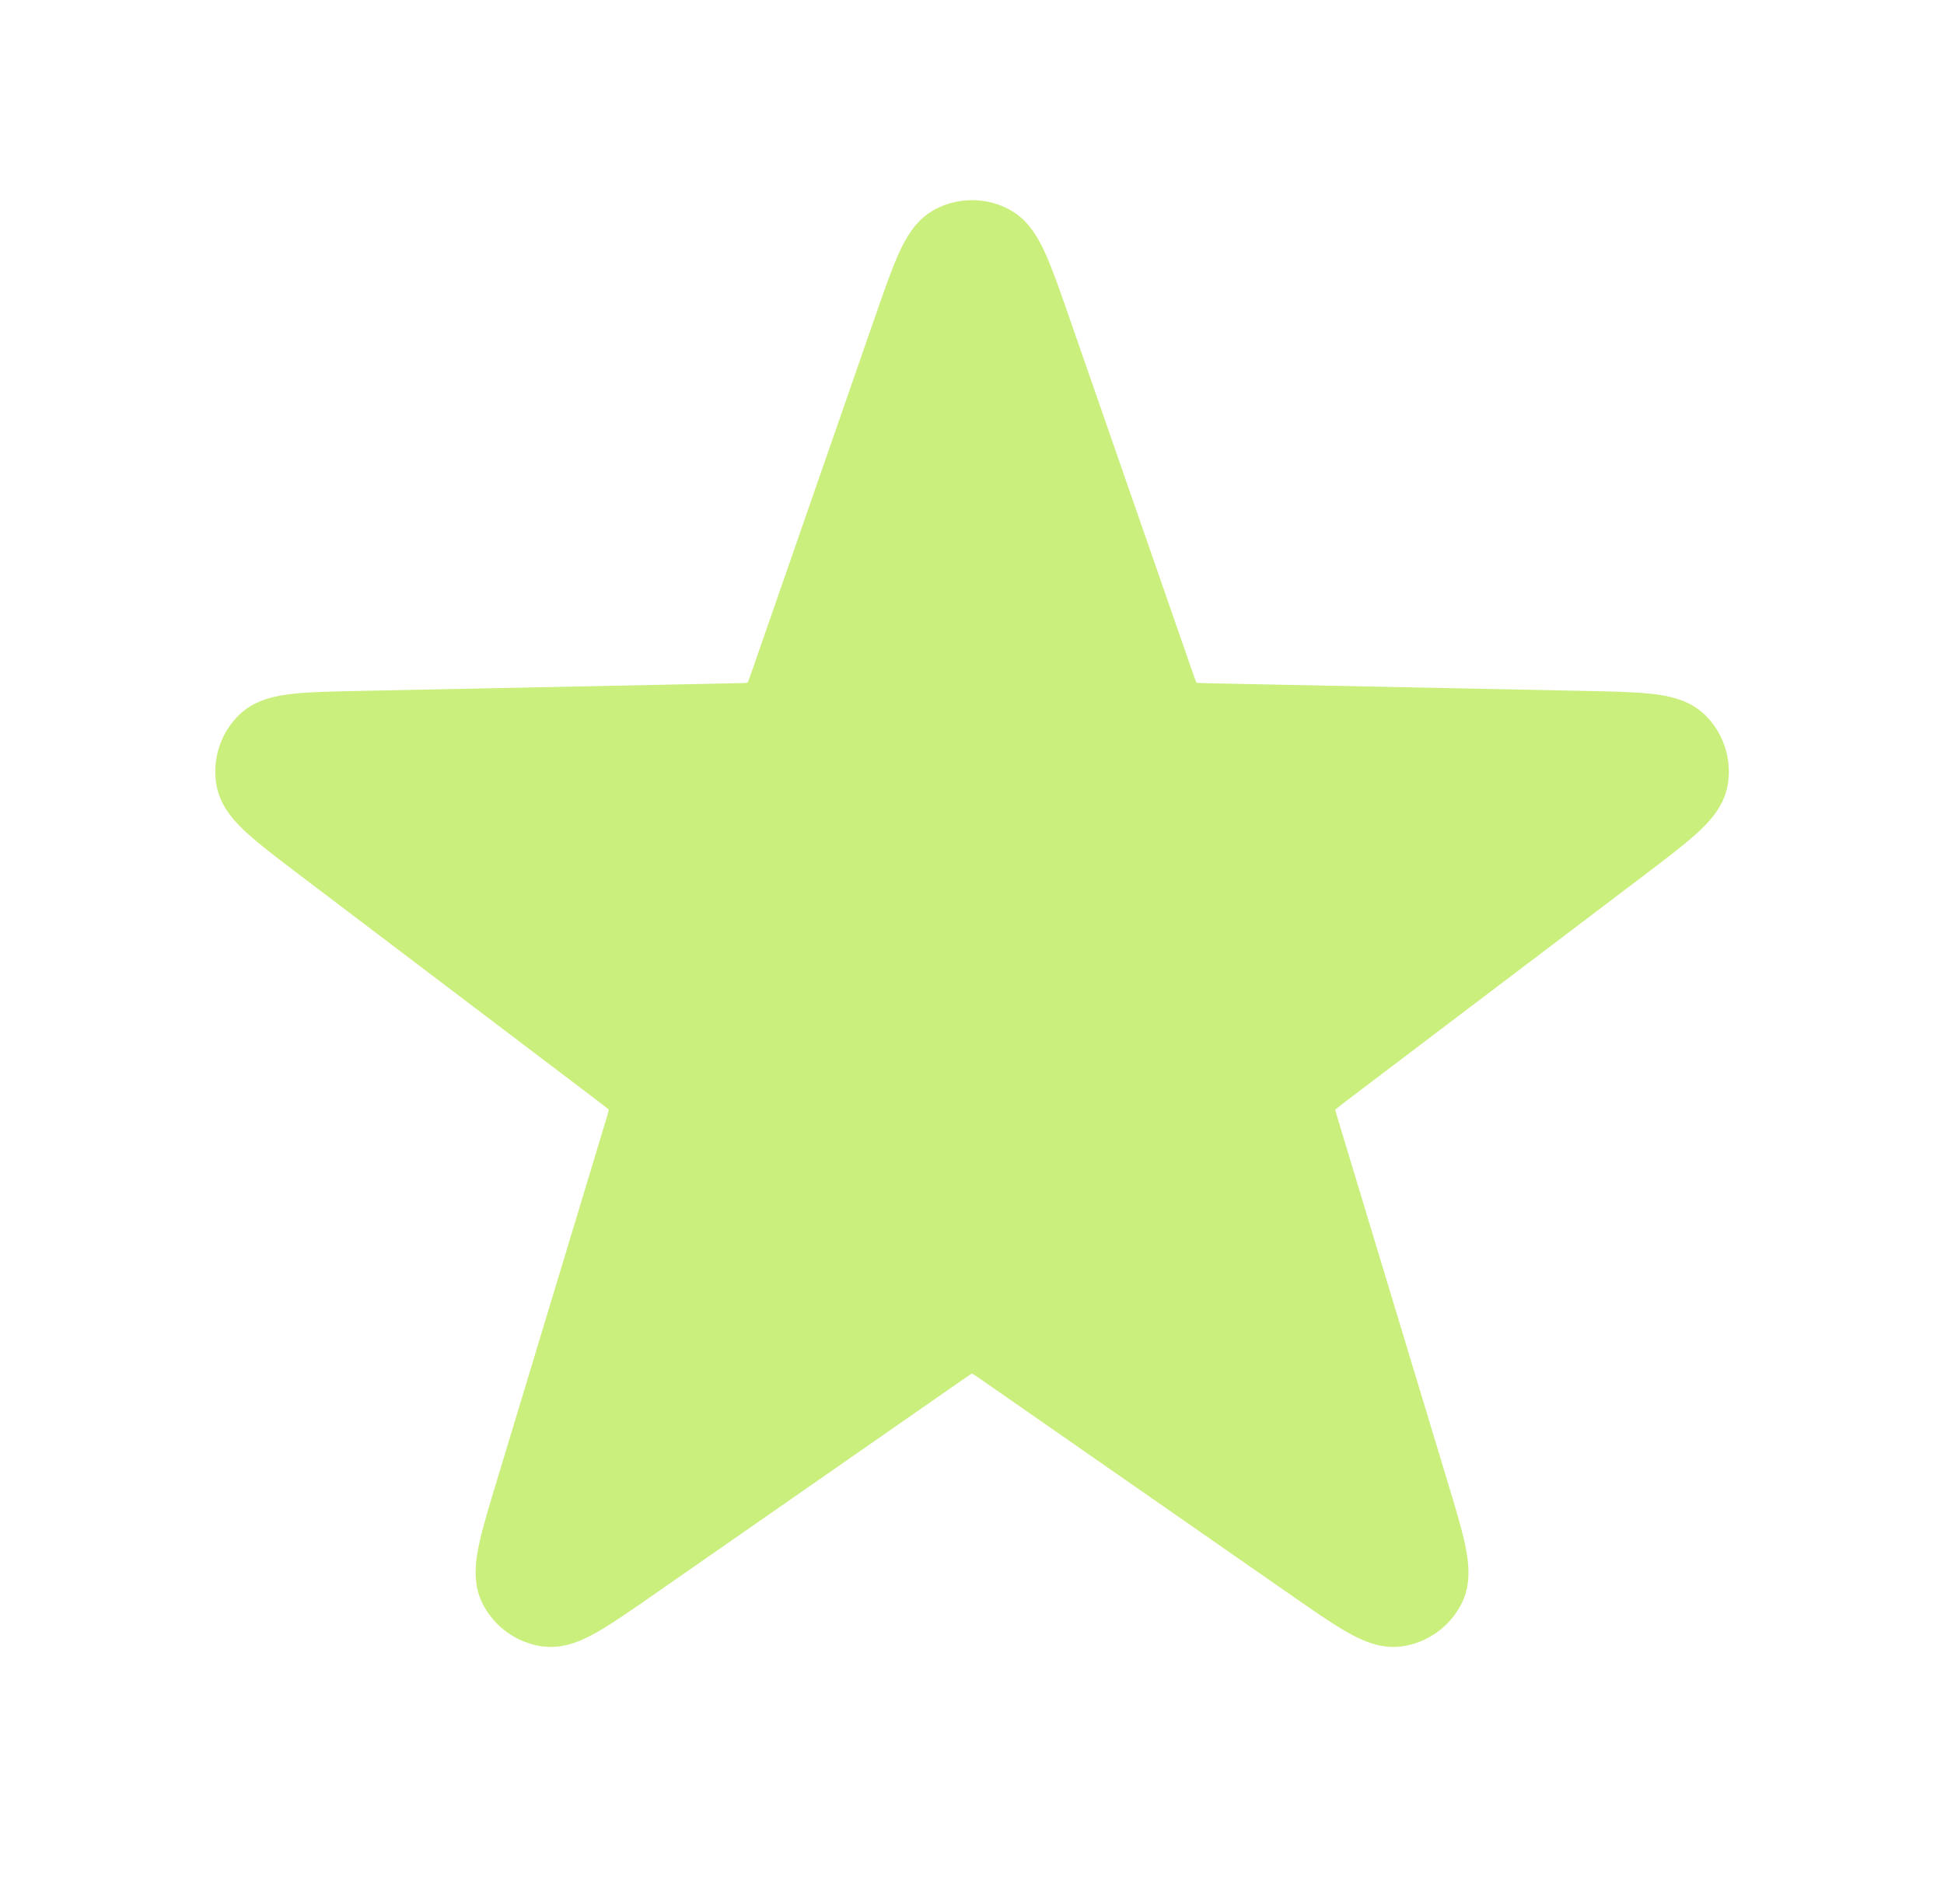 <svg width="49" height="48" viewBox="0 0 49 48" fill="none" xmlns="http://www.w3.org/2000/svg">
  <path d="M22.99 8.348C23.453 7.016 23.684 6.35 24.027 6.166C24.323 6.006 24.68 6.006 24.976 6.166C25.318 6.35 25.55 7.016 26.013 8.348L29.073 17.153C29.205 17.532 29.271 17.721 29.39 17.863C29.494 17.987 29.628 18.084 29.779 18.146C29.95 18.215 30.151 18.219 30.552 18.227L39.871 18.417C41.281 18.446 41.986 18.46 42.267 18.729C42.511 18.961 42.621 19.3 42.561 19.631C42.491 20.014 41.929 20.44 40.806 21.292L33.377 26.923C33.058 27.166 32.898 27.287 32.8 27.443C32.714 27.582 32.663 27.739 32.651 27.901C32.638 28.085 32.696 28.277 32.813 28.662L35.512 37.584C35.92 38.933 36.124 39.608 35.956 39.959C35.81 40.262 35.522 40.472 35.188 40.517C34.803 40.568 34.224 40.166 33.067 39.36L25.415 34.036C25.086 33.807 24.921 33.692 24.742 33.648C24.584 33.609 24.419 33.609 24.261 33.648C24.082 33.692 23.917 33.807 23.587 34.036L15.936 39.36C14.779 40.166 14.2 40.568 13.815 40.517C13.481 40.472 13.193 40.262 13.047 39.959C12.878 39.608 13.082 38.933 13.491 37.584L16.19 28.662C16.306 28.277 16.364 28.085 16.351 27.901C16.34 27.739 16.289 27.582 16.203 27.443C16.105 27.287 15.945 27.166 15.625 26.923L8.197 21.292C7.074 20.44 6.512 20.014 6.442 19.631C6.382 19.3 6.492 18.961 6.735 18.729C7.017 18.46 7.721 18.446 9.131 18.417L18.451 18.227C18.852 18.219 19.053 18.215 19.224 18.146C19.375 18.084 19.508 17.987 19.613 17.863C19.732 17.721 19.798 17.532 19.93 17.153L22.99 8.348Z" fill="#CAEF7D" stroke="#CAEF7D" stroke-width="2" stroke-linecap="round" stroke-linejoin="round" />
</svg>